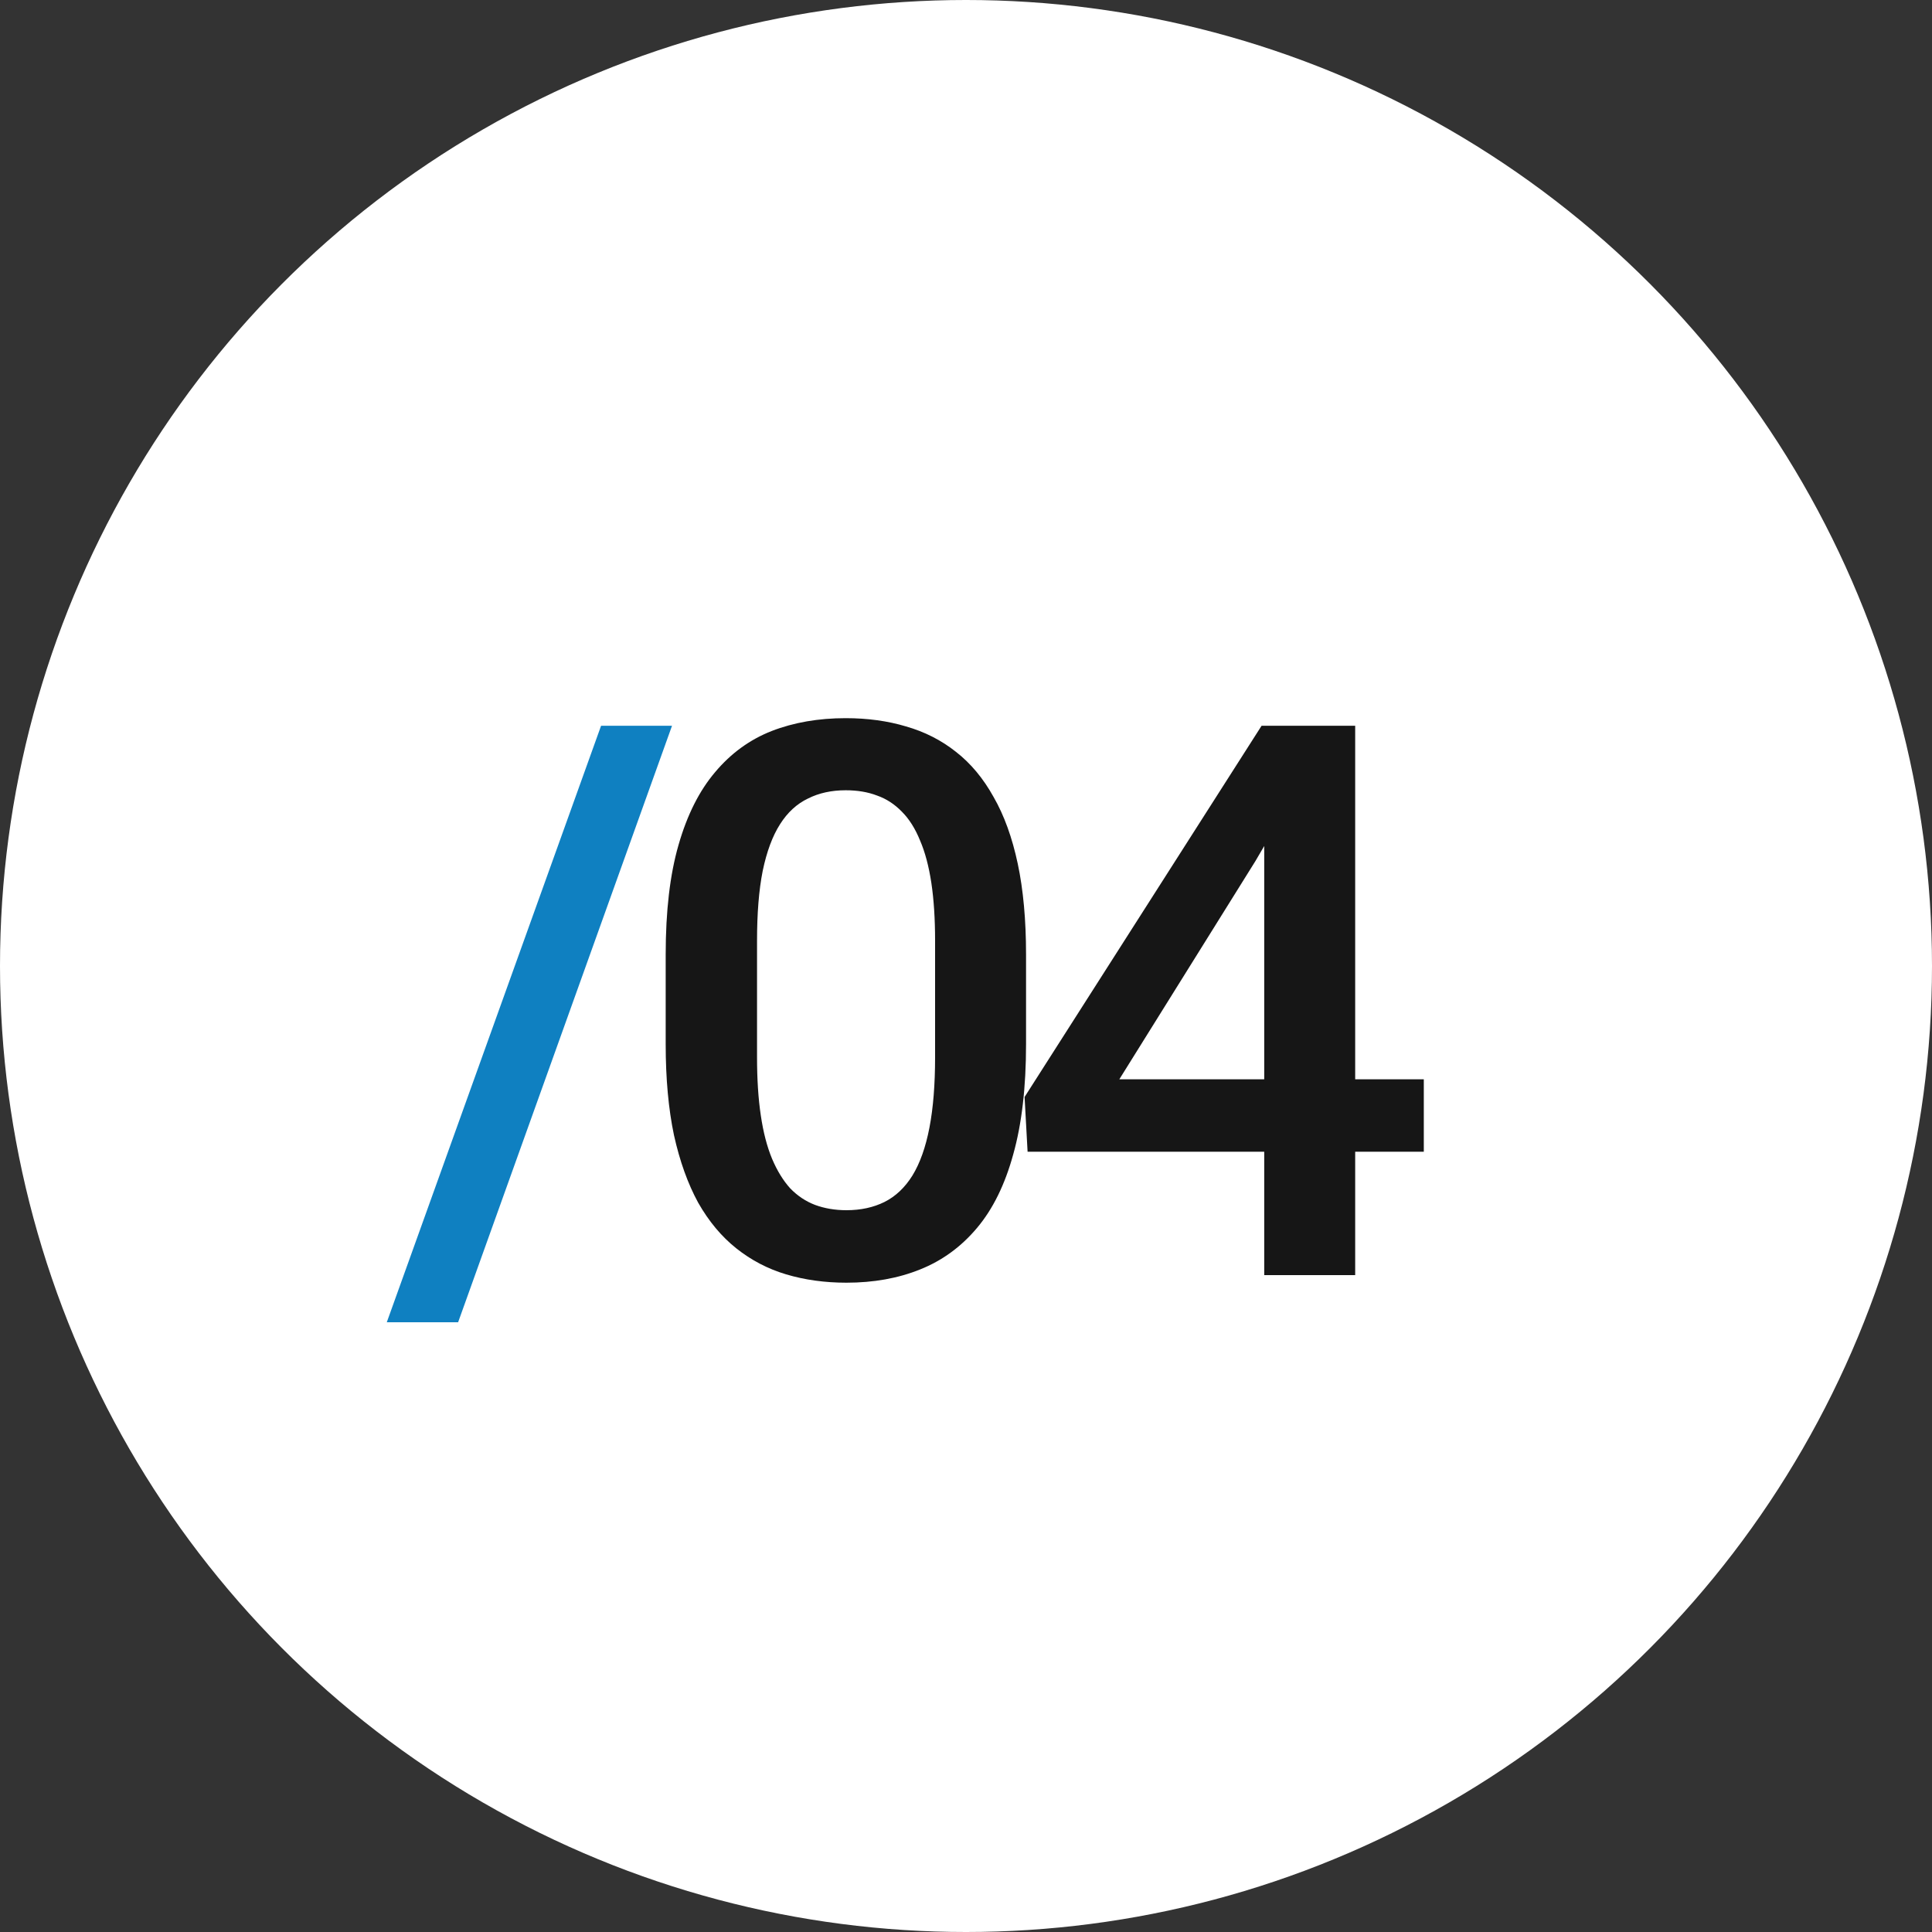 <?xml version="1.0" encoding="UTF-8"?> <svg xmlns="http://www.w3.org/2000/svg" width="25" height="25" viewBox="0 0 25 25" fill="none"><rect x="0" y="0" width="25" height="25" fill="#333333" stroke="none"/><g clip-path="url(#clip0_145_188)"><circle cx="12.5" cy="12.5" r="12.5" fill="white"></circle><path d="M8.696 9.391L5.928 17.11H5.005L7.778 9.391H8.696Z" fill="#0F80C1"></path><path d="M13.277 12.35V13.512C13.277 14.068 13.222 14.544 13.111 14.938C13.004 15.328 12.848 15.646 12.642 15.89C12.437 16.134 12.191 16.313 11.905 16.427C11.622 16.541 11.305 16.598 10.953 16.598C10.673 16.598 10.413 16.562 10.172 16.49C9.934 16.419 9.719 16.306 9.527 16.153C9.335 16 9.171 15.803 9.034 15.562C8.901 15.318 8.796 15.027 8.721 14.688C8.65 14.35 8.614 13.958 8.614 13.512V12.35C8.614 11.79 8.669 11.318 8.78 10.934C8.891 10.546 9.049 10.232 9.254 9.991C9.459 9.747 9.703 9.57 9.986 9.459C10.273 9.348 10.592 9.293 10.943 9.293C11.226 9.293 11.487 9.329 11.724 9.4C11.965 9.469 12.18 9.578 12.369 9.728C12.561 9.877 12.724 10.073 12.857 10.313C12.994 10.551 13.098 10.839 13.17 11.178C13.241 11.513 13.277 11.904 13.277 12.35ZM12.1 13.678V12.174C12.1 11.891 12.084 11.642 12.052 11.427C12.019 11.209 11.97 11.025 11.905 10.875C11.843 10.722 11.765 10.598 11.671 10.504C11.576 10.406 11.469 10.336 11.348 10.294C11.228 10.248 11.093 10.226 10.943 10.226C10.761 10.226 10.598 10.261 10.455 10.333C10.312 10.401 10.191 10.512 10.094 10.665C9.996 10.818 9.921 11.02 9.869 11.271C9.82 11.518 9.796 11.819 9.796 12.174V13.678C9.796 13.964 9.812 14.216 9.845 14.435C9.877 14.653 9.926 14.84 9.991 14.996C10.056 15.149 10.134 15.276 10.225 15.377C10.32 15.475 10.427 15.546 10.548 15.592C10.671 15.637 10.806 15.66 10.953 15.66C11.139 15.66 11.303 15.624 11.446 15.553C11.589 15.481 11.71 15.367 11.807 15.211C11.905 15.051 11.978 14.845 12.027 14.591C12.076 14.337 12.1 14.033 12.1 13.678ZM18.424 13.966V14.903H13.297L13.258 14.195L16.325 9.391H17.267L16.247 11.139L14.484 13.966H18.424ZM17.536 9.391V16.5H16.359V9.391H17.536Z" fill="#161616"></path></g><defs><clipPath id="clip0_145_188"><rect width="25" height="25" fill="white"></rect></clipPath></defs></svg> 